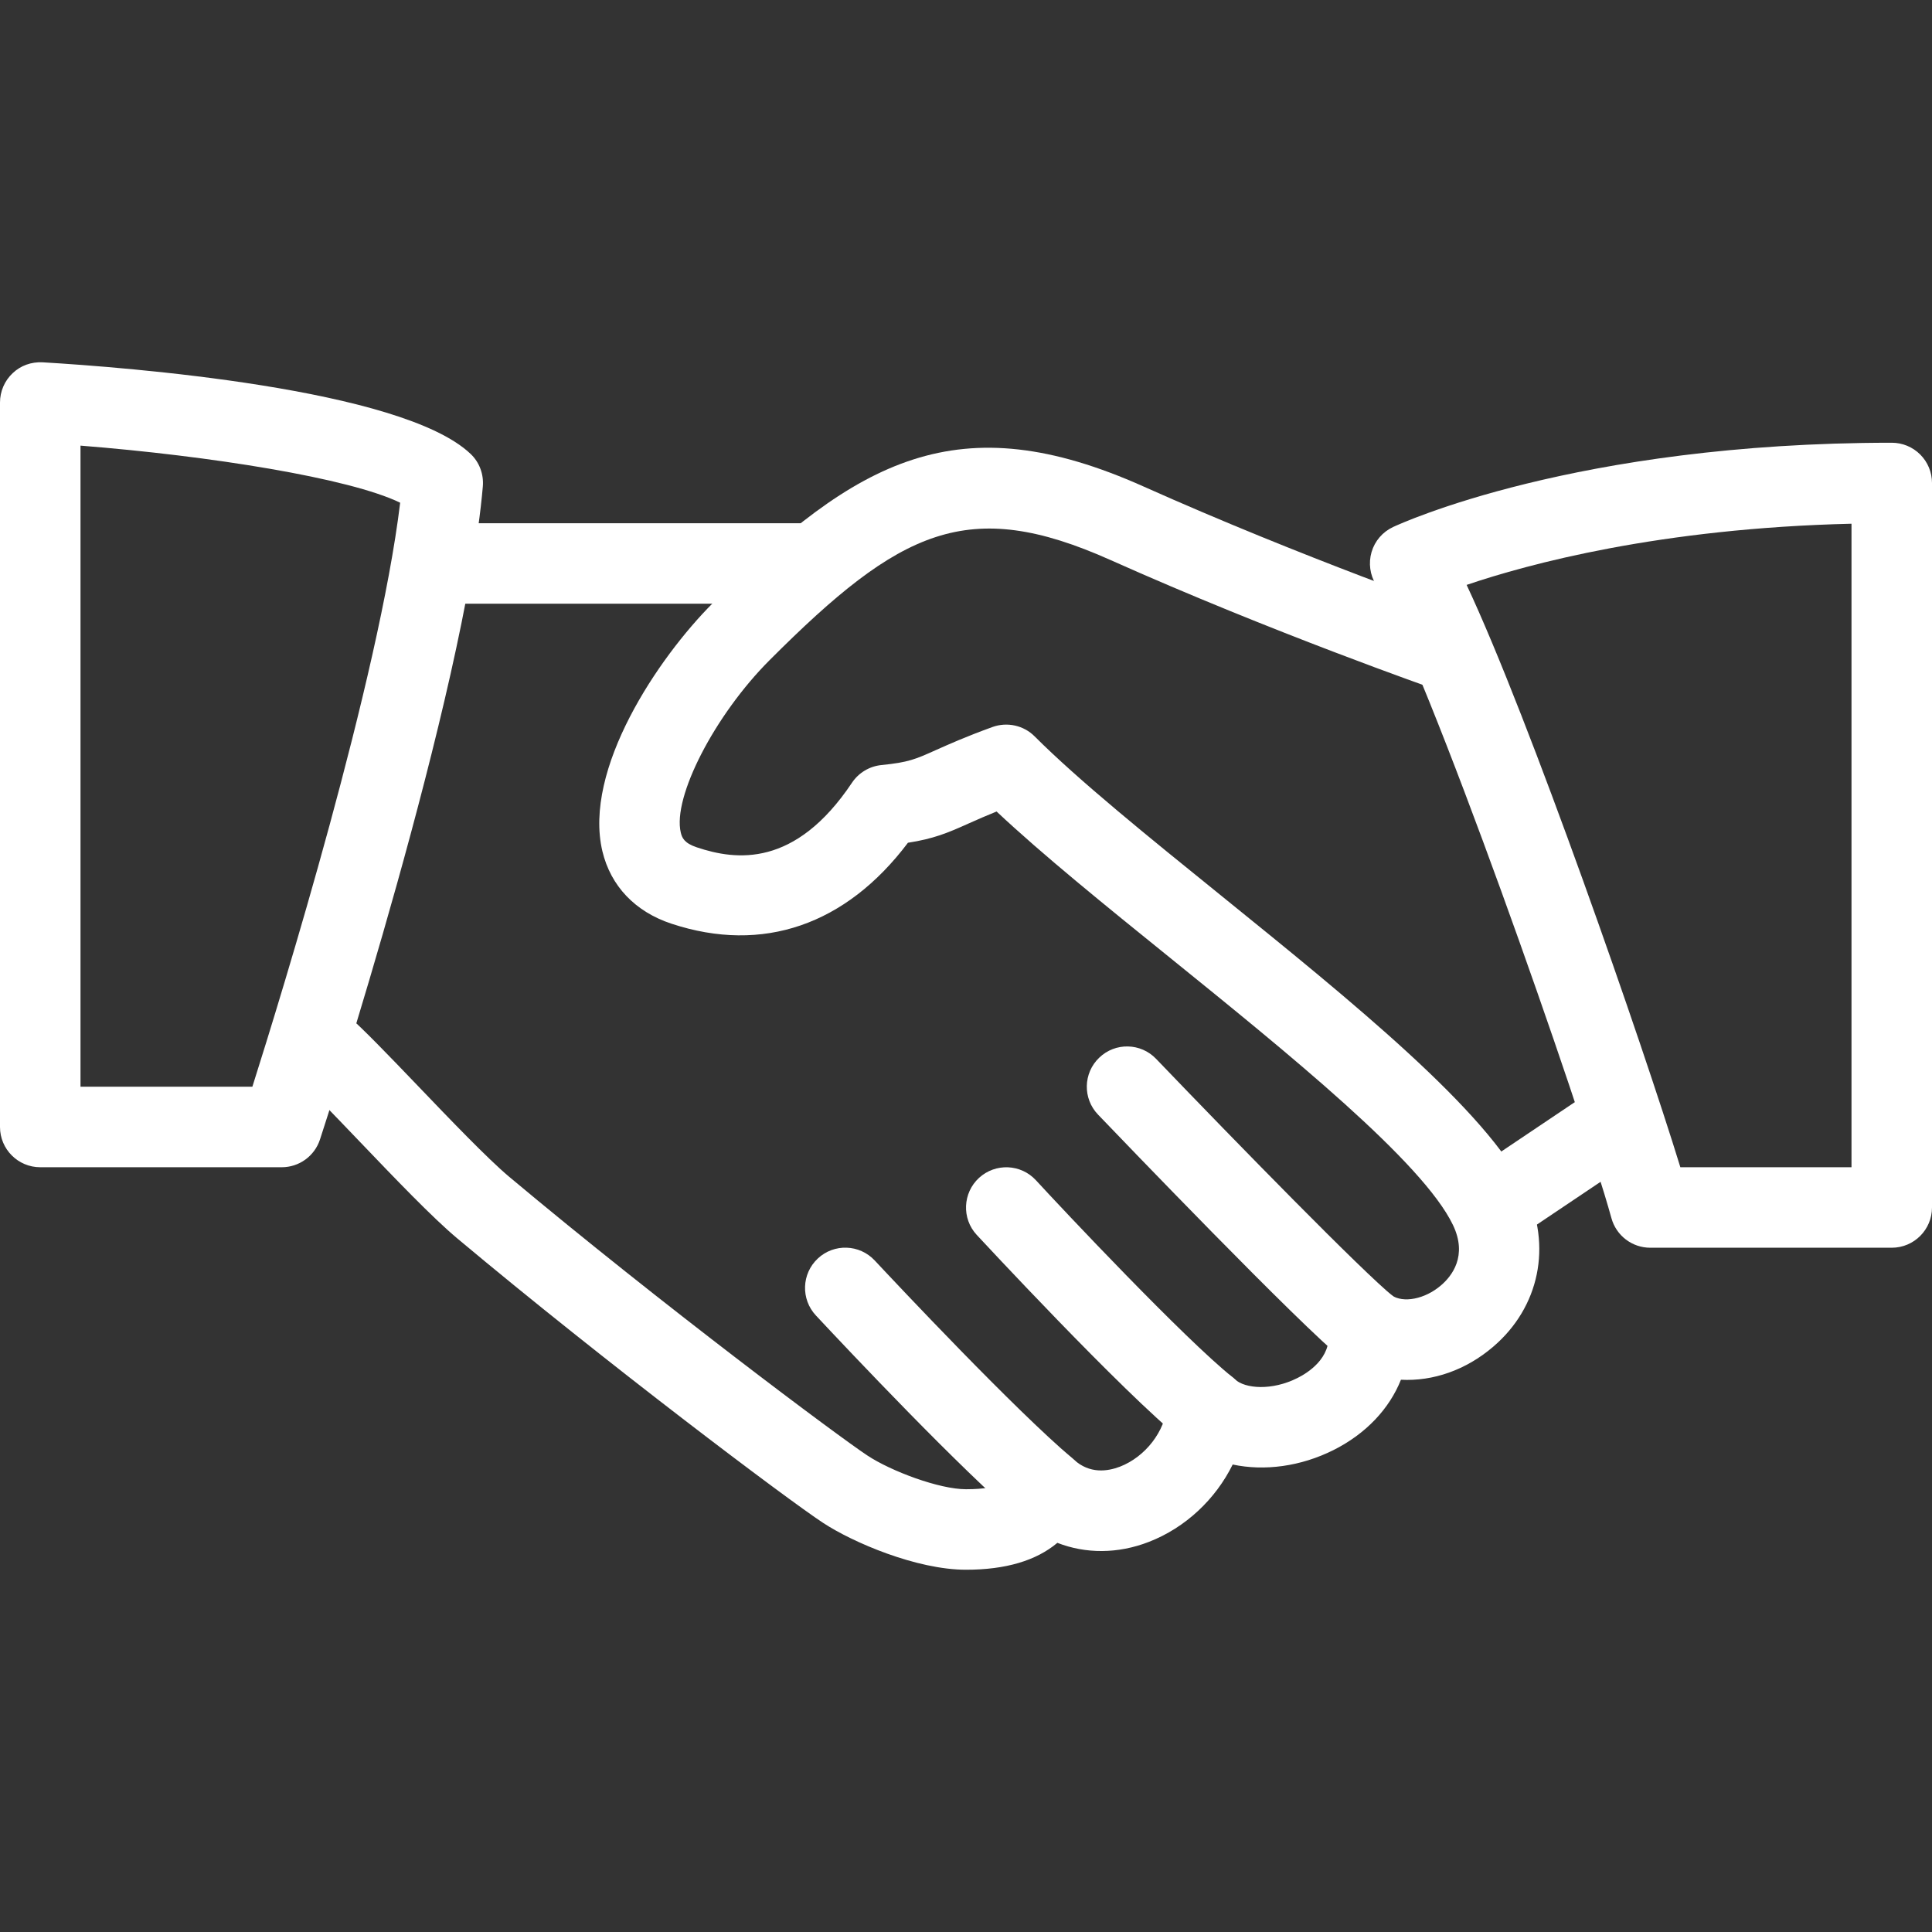 <?xml version="1.0" encoding="UTF-8"?> <svg xmlns="http://www.w3.org/2000/svg" width="187" height="187" viewBox="0 0 187 187" fill="none"><rect x="0" y="0" width="187" height="187" fill="#333333" stroke="none"/> <g clip-path="url(#clip0_191_214)"> <path d="M147.652 115.198C143.982 107.547 130.853 96.927 118.168 86.665C111.093 80.946 104.408 75.539 100.146 71.277C99.079 70.202 97.482 69.859 96.071 70.365C93.446 71.316 91.825 72.048 90.547 72.617C88.599 73.489 87.945 73.786 85.319 74.05C84.747 74.107 84.195 74.289 83.702 74.584C83.209 74.879 82.787 75.28 82.467 75.757C76.958 83.993 71.255 83.291 67.445 82.014C66.229 81.609 66.011 81.086 65.894 80.588C65.076 77.167 69.183 69.204 74.504 63.882C87.165 51.213 93.695 48.042 107.486 54.205C123.132 61.202 138.809 66.68 138.965 66.734C139.448 66.903 139.96 66.975 140.471 66.946C140.983 66.917 141.483 66.788 141.944 66.565C142.406 66.342 142.818 66.03 143.158 65.647C143.499 65.264 143.76 64.818 143.928 64.334C144.629 62.3 143.561 60.08 141.528 59.371C141.372 59.316 126.007 53.948 110.673 47.083C92.807 39.097 83.004 44.356 69.003 58.366C63.673 63.695 56.435 74.479 58.305 82.388C59.107 85.754 61.476 88.247 64.998 89.408C73.826 92.322 81.882 89.532 87.882 81.57C90.359 81.188 91.708 80.627 93.733 79.715C94.635 79.308 95.544 78.918 96.46 78.546C100.917 82.731 106.932 87.6 113.267 92.719C124.721 101.984 137.71 112.487 140.631 118.564C142.073 121.564 140.522 123.52 139.47 124.416C137.928 125.741 135.816 126.161 134.671 125.359C133.409 124.494 131.765 124.439 130.463 125.218C129.823 125.6 129.305 126.158 128.973 126.825C128.64 127.492 128.505 128.24 128.586 128.982C128.85 131.459 126.583 132.878 125.601 133.369C123.108 134.631 120.506 134.413 119.531 133.509C118.441 132.496 116.874 132.2 115.488 132.714C114.101 133.236 113.134 134.514 112.994 135.994C112.76 138.55 110.867 141.004 108.397 141.962C107.205 142.414 105.475 142.687 103.925 141.269C103.449 140.84 102.876 140.534 102.256 140.377C101.636 140.219 100.986 140.215 100.364 140.365C99.741 140.517 99.166 140.821 98.689 141.249C98.211 141.677 97.847 142.217 97.629 142.819C97.481 143.209 97.146 144.144 93.499 144.144C90.905 144.144 86.237 142.391 83.955 140.879C81.22 139.079 64.07 126.286 49.259 113.881C47.178 112.128 43.578 108.372 40.4 105.053C37.579 102.108 35 99.435 33.675 98.313C32.016 96.911 29.561 97.121 28.182 98.773C26.795 100.417 26.997 102.879 28.642 104.266C29.85 105.287 32.187 107.757 34.766 110.445C38.241 114.076 41.833 117.831 44.249 119.857C58.757 132.005 76.195 145.118 79.669 147.401C82.537 149.287 88.716 151.936 93.5 151.936C97.341 151.936 100.294 151.055 102.343 149.333C105.086 150.401 108.203 150.409 111.202 149.24C114.748 147.868 117.661 145.102 119.313 141.752C122.383 142.407 125.898 141.947 129.092 140.342C132.216 138.768 134.476 136.36 135.598 133.547C138.699 133.711 141.893 132.612 144.535 130.345C149.008 126.52 150.239 120.567 147.652 115.198Z" fill="white"></path> <path d="M77.916 50.644H42.854C40.703 50.644 38.958 52.39 38.958 54.54C38.958 56.691 40.703 58.436 42.854 58.436H77.916C80.067 58.436 81.812 56.691 81.812 54.54C81.812 52.39 80.067 50.644 77.916 50.644ZM159.067 106.908C157.859 105.124 155.444 104.633 153.66 105.848L142.268 113.5C140.484 114.7 140.008 117.123 141.209 118.907C141.567 119.437 142.05 119.871 142.615 120.172C143.18 120.472 143.81 120.629 144.45 120.629C145.19 120.629 145.946 120.419 146.616 119.967L158.008 112.316C159.791 111.116 160.267 108.693 159.067 106.908ZM134.881 125.499C132.092 123.302 119.617 110.532 111.904 102.491C110.415 100.932 107.946 100.878 106.395 102.374C104.836 103.862 104.79 106.332 106.278 107.882C108.281 109.971 125.944 128.382 130.05 131.624C130.736 132.165 131.584 132.459 132.458 132.458C133.603 132.458 134.749 131.943 135.528 130.969C136.861 129.286 136.572 126.832 134.881 125.499ZM119.314 133.314C114.646 129.582 102.92 117.123 100.271 114.24C98.806 112.651 96.351 112.557 94.762 114.006C93.18 115.463 93.071 117.933 94.528 119.515C94.668 119.663 108.662 134.771 114.444 139.4C115.135 139.949 115.992 140.248 116.875 140.249C118.012 140.249 119.15 139.742 119.921 138.792C121.262 137.109 120.989 134.654 119.314 133.314ZM103.808 141.16C98.253 136.478 86.885 124.377 84.664 122.001C83.192 120.427 80.722 120.341 79.155 121.814C77.582 123.286 77.503 125.748 78.968 127.322C82.163 130.743 93.04 142.275 98.783 147.121C99.484 147.714 100.373 148.04 101.291 148.04C102.398 148.04 103.504 147.565 104.276 146.654C105.663 145.002 105.452 142.547 103.808 141.16Z" fill="white"></path> <path d="M45.535 43.92C38.857 37.593 12.155 35.544 4.13 35.069C3.023 35.015 2.003 35.381 1.224 36.121C0.837 36.485 0.529 36.925 0.319 37.412C0.108 37.9 -0 38.426 4.81463e-07 38.957V109.082C4.81463e-07 111.232 1.745 112.978 3.896 112.978H27.271C28.954 112.978 30.45 111.895 30.972 110.29C31.541 108.544 44.966 67.342 46.734 47.084C46.836 45.899 46.399 44.731 45.535 43.92ZM24.427 105.186H7.792V43.133C20.313 44.123 33.824 46.273 38.732 48.658C36.668 65.721 27.325 96.039 24.427 105.186ZM183.104 42.853C152.514 42.853 135.544 50.684 134.835 51.011C133.822 51.486 133.066 52.367 132.754 53.434C132.443 54.502 132.598 55.647 133.183 56.597C137.998 64.35 153.075 107.407 155.973 117.91C156.2 118.732 156.69 119.457 157.369 119.973C158.047 120.49 158.876 120.77 159.729 120.769H183.104C185.255 120.769 187 119.024 187 116.873V46.748C187 46.237 186.9 45.73 186.704 45.257C186.509 44.784 186.222 44.355 185.86 43.993C185.498 43.631 185.068 43.344 184.595 43.148C184.123 42.953 183.616 42.852 183.104 42.853ZM179.208 112.978H162.643C158.95 100.947 148.042 69.578 141.956 56.613C147.901 54.595 160.672 51.128 179.208 50.692V112.978Z" fill="white"></path> </g> <defs> <clipPath id="clip0_191_214"> <rect width="187" height="187" fill="white"></rect> </clipPath> </defs> </svg> 